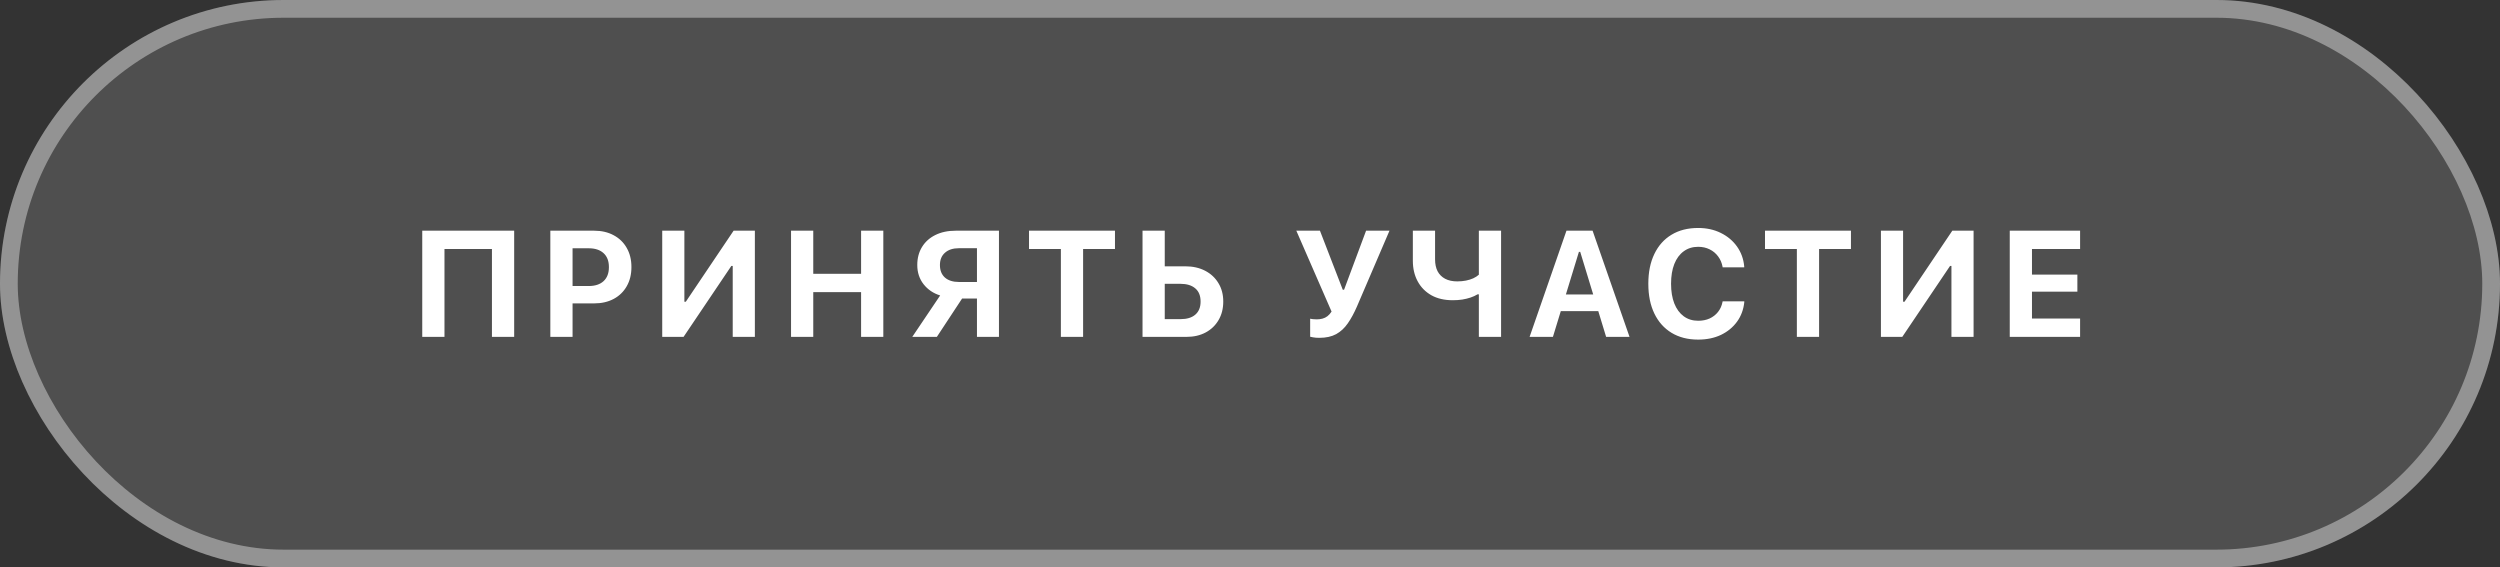 <?xml version="1.0" encoding="UTF-8"?> <svg xmlns="http://www.w3.org/2000/svg" width="282" height="64" viewBox="0 0 282 64" fill="none"><rect x="0" y="0" width="282" height="64" fill="#333333" stroke="none"/><rect width="282" height="64" rx="32" fill="white" fill-opacity="0.14"></rect><rect x="1" y="1" width="280" height="62" rx="31" stroke="white" stroke-opacity="0.39" stroke-width="2"></rect><path d="M57.998 38H55.491V28.089H50.137V38H47.63V26.022H57.998V38ZM63.331 34.223V32.264H66.402C67.122 32.264 67.681 32.081 68.079 31.716C68.483 31.346 68.685 30.82 68.685 30.139V30.123C68.685 29.442 68.483 28.919 68.079 28.554C67.681 28.189 67.122 28.006 66.402 28.006H63.331V26.022H67.017C67.858 26.022 68.594 26.194 69.225 26.537C69.856 26.874 70.345 27.35 70.694 27.964C71.048 28.579 71.225 29.295 71.225 30.114V30.131C71.225 30.955 71.048 31.675 70.694 32.289C70.345 32.903 69.856 33.379 69.225 33.717C68.594 34.054 67.858 34.223 67.017 34.223H63.331ZM62.078 38V26.022H64.585V38H62.078ZM74.699 38V26.022H77.197V34.032H78.451L76.741 34.954L82.751 26.022H85.149V38H82.651V29.998H81.406L83.116 29.077L77.106 38H74.699ZM89.229 38V26.022H91.736V30.886H97.131V26.022H99.638V38H97.131V32.953H91.736V38H89.229ZM112.683 38H110.201V33.675H108.524L105.677 38H102.904L106.05 33.327C105.281 33.089 104.659 32.668 104.183 32.065C103.707 31.456 103.469 30.734 103.469 29.898V29.882C103.469 29.118 103.646 28.446 104 27.865C104.354 27.284 104.855 26.833 105.502 26.512C106.155 26.185 106.927 26.022 107.818 26.022H112.683V38ZM110.201 31.808V27.998H108.167C107.503 27.998 106.98 28.166 106.598 28.504C106.216 28.836 106.025 29.298 106.025 29.89V29.907C106.025 30.504 106.214 30.972 106.59 31.31C106.972 31.642 107.5 31.808 108.175 31.808H110.201ZM119.667 38V28.089H116.073V26.022H125.769V28.089H122.174V38H119.667ZM130.13 38V35.999H133.168C133.882 35.999 134.436 35.831 134.829 35.493C135.227 35.15 135.426 34.66 135.426 34.024V34.007C135.426 33.36 135.227 32.867 134.829 32.53C134.43 32.187 133.874 32.015 133.16 32.015H130.13V30.04H133.708C134.549 30.04 135.291 30.206 135.933 30.538C136.575 30.87 137.075 31.334 137.435 31.932C137.8 32.524 137.983 33.216 137.983 34.007V34.024C137.983 34.815 137.806 35.51 137.452 36.107C137.103 36.705 136.619 37.17 135.999 37.502C135.379 37.834 134.657 38 133.833 38H130.13ZM128.877 38V26.022H131.384V38H128.877ZM148.815 38.108C148.544 38.108 148.309 38.089 148.109 38.05C147.916 38.017 147.808 37.995 147.786 37.983V35.95C147.852 35.966 147.946 35.983 148.068 35.999C148.195 36.016 148.345 36.024 148.516 36.024C148.76 36.024 148.981 35.997 149.18 35.941C149.385 35.886 149.57 35.795 149.736 35.667C149.908 35.535 150.063 35.36 150.201 35.145L146.225 26.022H148.89L151.463 32.679H151.612L154.094 26.022H156.734L153.065 34.572C152.744 35.313 152.398 35.95 152.027 36.481C151.662 37.007 151.225 37.411 150.716 37.693C150.207 37.97 149.573 38.108 148.815 38.108ZM166.815 38V33.202H166.666C166.428 33.346 166.162 33.468 165.869 33.567C165.581 33.661 165.271 33.736 164.939 33.791C164.612 33.841 164.258 33.866 163.876 33.866C162.93 33.866 162.122 33.678 161.453 33.302C160.783 32.92 160.268 32.394 159.909 31.725C159.549 31.055 159.369 30.289 159.369 29.425V26.022H161.876V29.259C161.876 29.779 161.97 30.225 162.158 30.596C162.352 30.961 162.634 31.243 163.005 31.442C163.381 31.642 163.838 31.741 164.375 31.741C164.729 31.741 165.058 31.711 165.362 31.65C165.667 31.589 165.941 31.503 166.184 31.393C166.433 31.276 166.643 31.141 166.815 30.986V26.022H169.322V38H166.815ZM172.538 38L176.697 26.022H178.83V28.413H178.1L175.169 38H172.538ZM174.763 35.095L175.377 33.219H180.914L181.528 35.095H174.763ZM181.171 38L178.249 28.413V26.022H179.644L183.811 38H181.171ZM191.551 38.307C190.394 38.307 189.395 38.053 188.554 37.544C187.713 37.034 187.066 36.309 186.612 35.369C186.158 34.428 185.931 33.31 185.931 32.015V31.998C185.931 30.704 186.158 29.586 186.612 28.645C187.066 27.704 187.71 26.982 188.546 26.479C189.387 25.969 190.389 25.715 191.551 25.715C192.497 25.715 193.347 25.9 194.099 26.271C194.857 26.642 195.469 27.154 195.934 27.807C196.398 28.46 196.67 29.207 196.747 30.048V30.156H194.315L194.307 30.098C194.224 29.649 194.055 29.256 193.8 28.919C193.546 28.576 193.225 28.31 192.837 28.122C192.456 27.934 192.027 27.84 191.551 27.84C190.925 27.84 190.383 28.009 189.924 28.346C189.465 28.678 189.11 29.157 188.861 29.782C188.618 30.402 188.496 31.141 188.496 31.998V32.015C188.496 32.867 188.618 33.606 188.861 34.231C189.11 34.857 189.465 35.338 189.924 35.676C190.383 36.013 190.928 36.182 191.559 36.182C192.041 36.182 192.469 36.096 192.846 35.925C193.228 35.748 193.543 35.502 193.792 35.186C194.047 34.865 194.215 34.492 194.298 34.065L194.315 33.991H196.755V34.09C196.667 34.926 196.393 35.659 195.934 36.29C195.474 36.921 194.871 37.416 194.124 37.776C193.377 38.13 192.519 38.307 191.551 38.307ZM202.686 38V28.089H199.092V26.022H208.787V28.089H205.193V38H202.686ZM212.169 38V26.022H214.668V34.032H215.921L214.211 34.954L220.221 26.022H222.62V38H220.122V29.998H218.876L220.586 29.077L214.577 38H212.169ZM226.7 38V26.022H234.635V28.089H229.207V30.977H234.328V32.903H229.207V35.933H234.635V38H226.7Z" fill="white"></path></svg> 